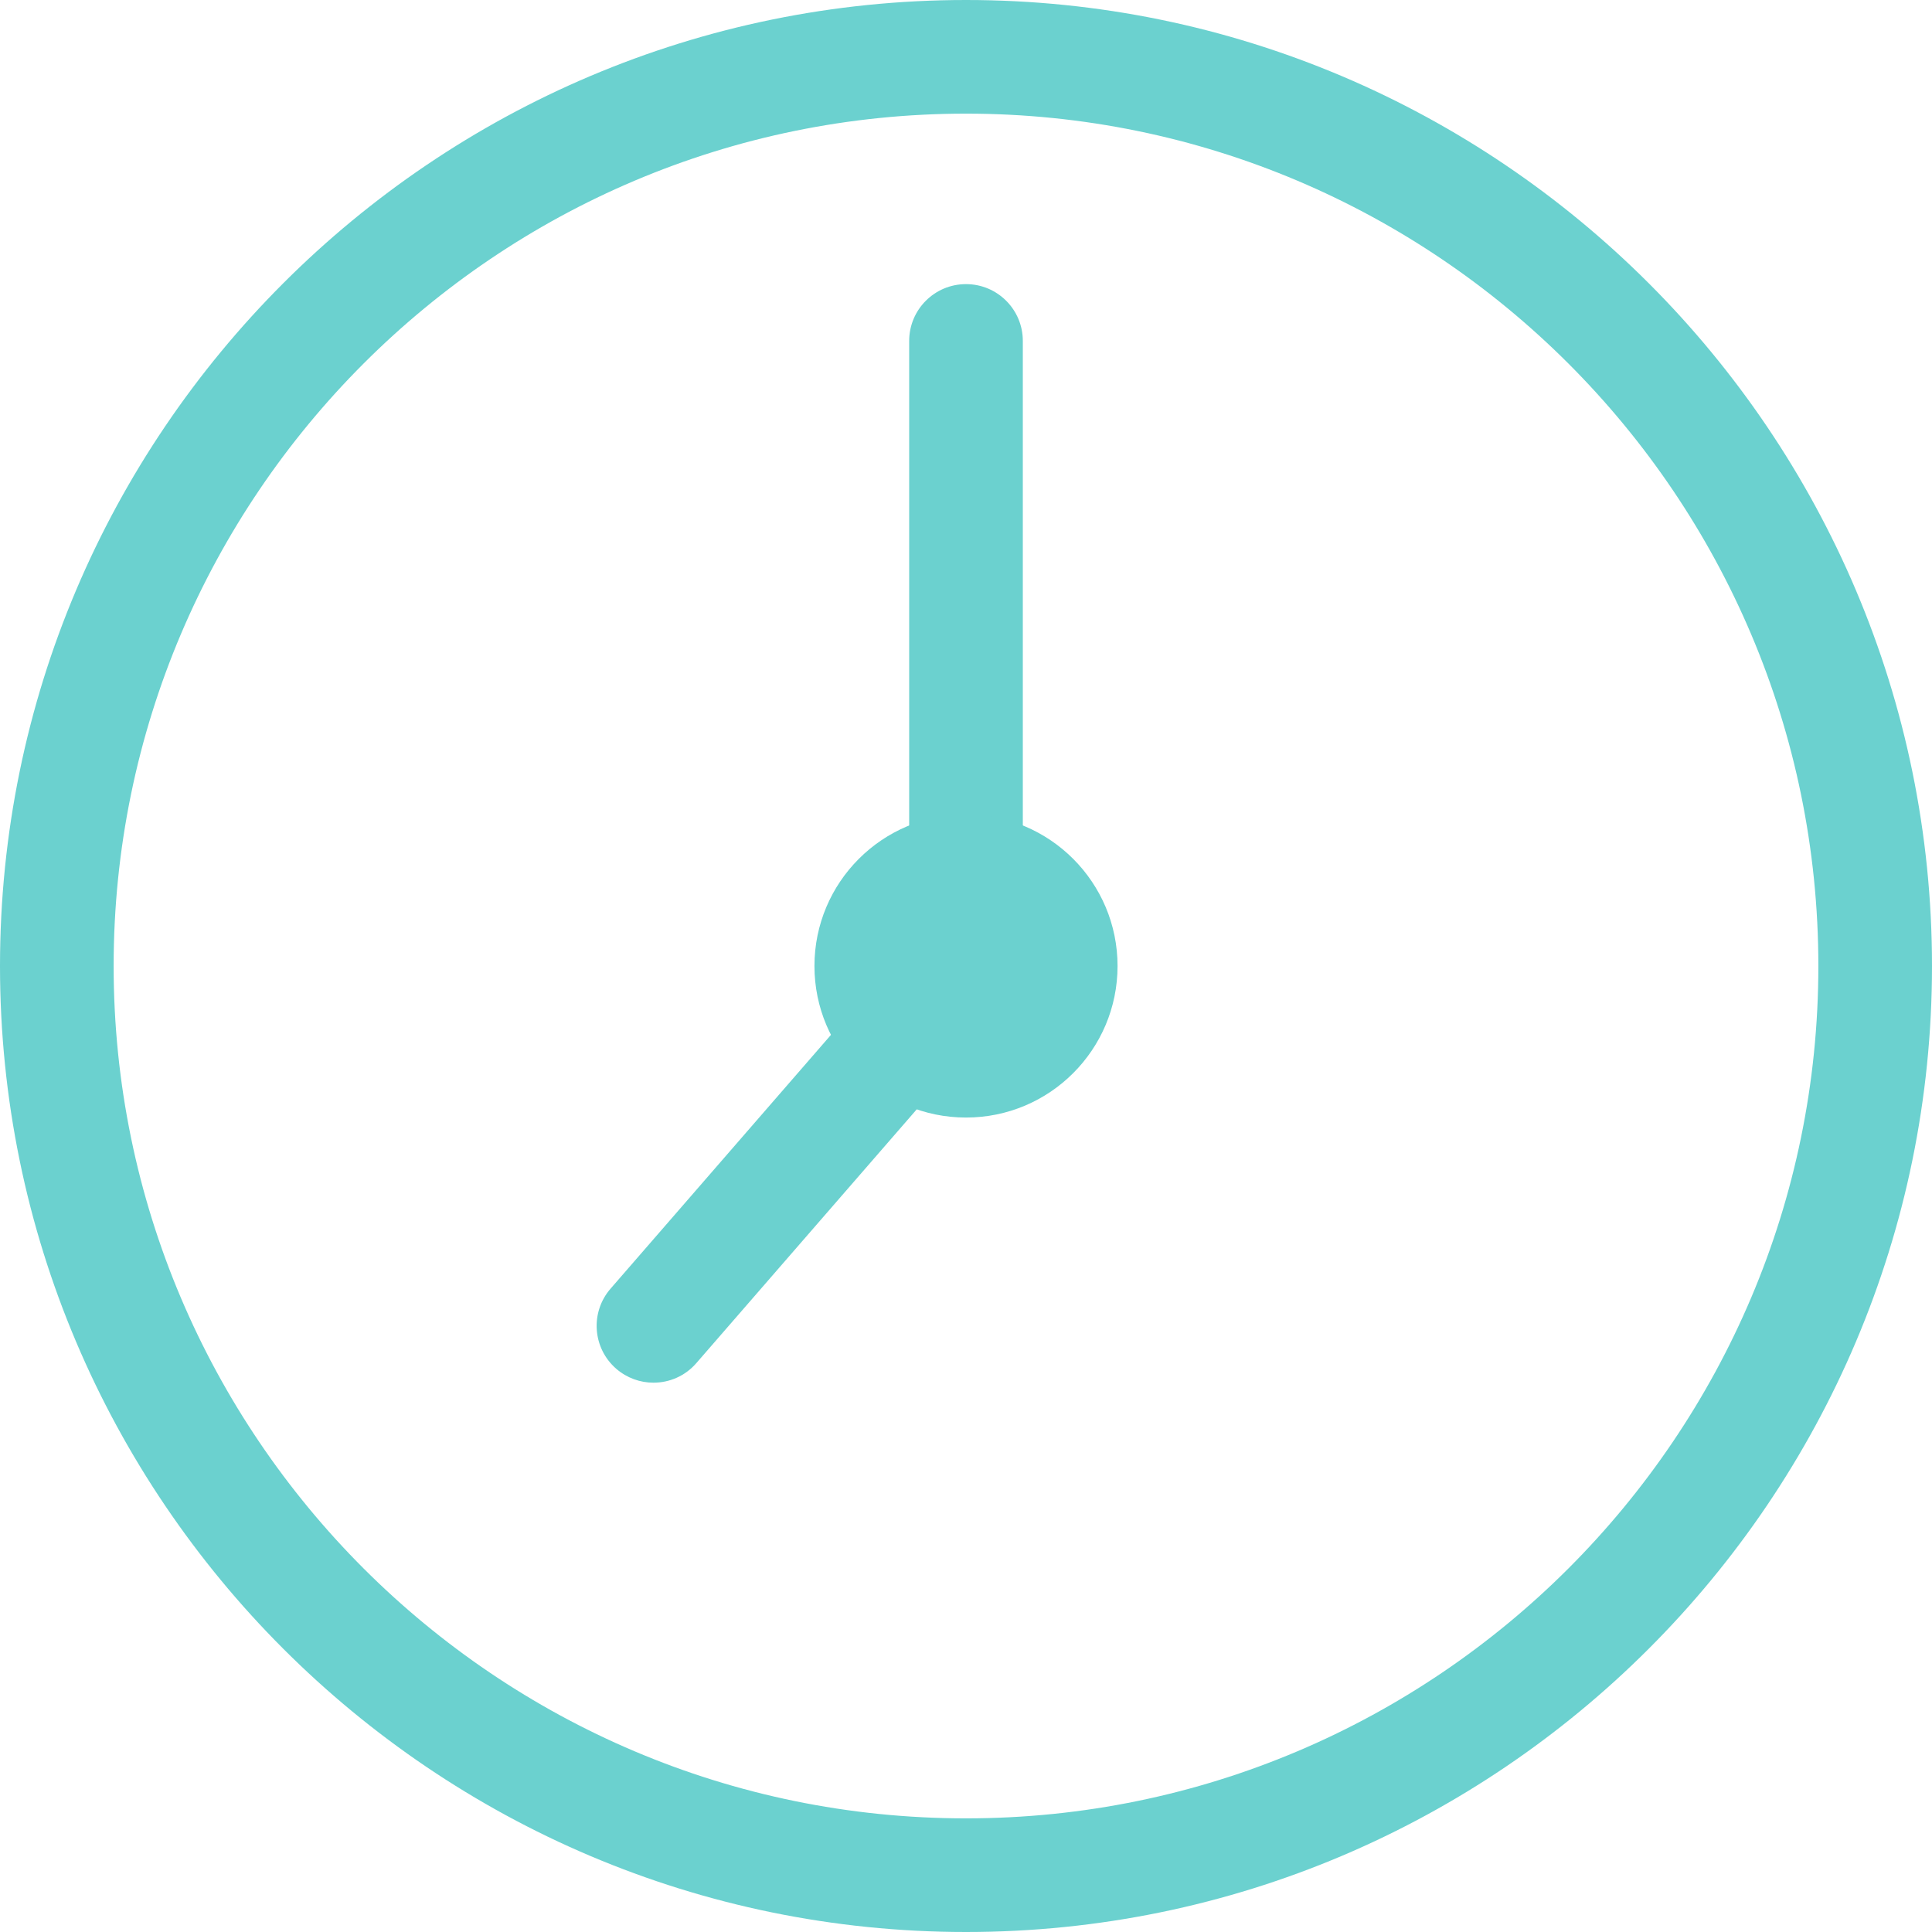 <?xml version="1.0" encoding="UTF-8" standalone="no"?><svg xmlns="http://www.w3.org/2000/svg" xmlns:xlink="http://www.w3.org/1999/xlink" fill="#6bd1cf" height="95" preserveAspectRatio="xMidYMid meet" version="1" viewBox="2.5 2.5 95.0 95.0" width="95" zoomAndPan="magnify"><g id="change1_3"><path d="M50,97.5C23.808,97.5,2.5,76.192,2.5,50C2.5,23.808,23.808,2.5,50,2.5S97.5,23.808,97.5,50 C97.5,76.192,76.192,97.5,50,97.5z M50,8.088C26.89,8.088,8.088,26.889,8.088,50S26.89,91.912,50,91.912 c23.111,0,41.912-18.801,41.912-41.912S73.111,8.088,50,8.088z" fill="inherit"/></g><g id="change1_1"><path d="M34.631,70.489c-0.649,0-1.302-0.227-1.831-0.685c-1.165-1.013-1.289-2.775-0.276-3.94l15.367-17.695 c1.013-1.171,2.783-1.288,3.94-0.278c1.165,1.013,1.29,2.775,0.278,3.94L36.741,69.526C36.189,70.165,35.413,70.489,34.631,70.489z" fill="inherit"/></g><g id="change1_2"><path d="M50,52.794c-1.543,0-2.794-1.25-2.794-2.794V19.265c0-1.544,1.251-2.794,2.794-2.794c1.544,0,2.794,1.25,2.794,2.794V50 C52.794,51.544,51.544,52.794,50,52.794z" fill="inherit"/></g><g id="change1_4"><circle cx="50" cy="50" fill="inherit" r="7.452"/></g></svg>